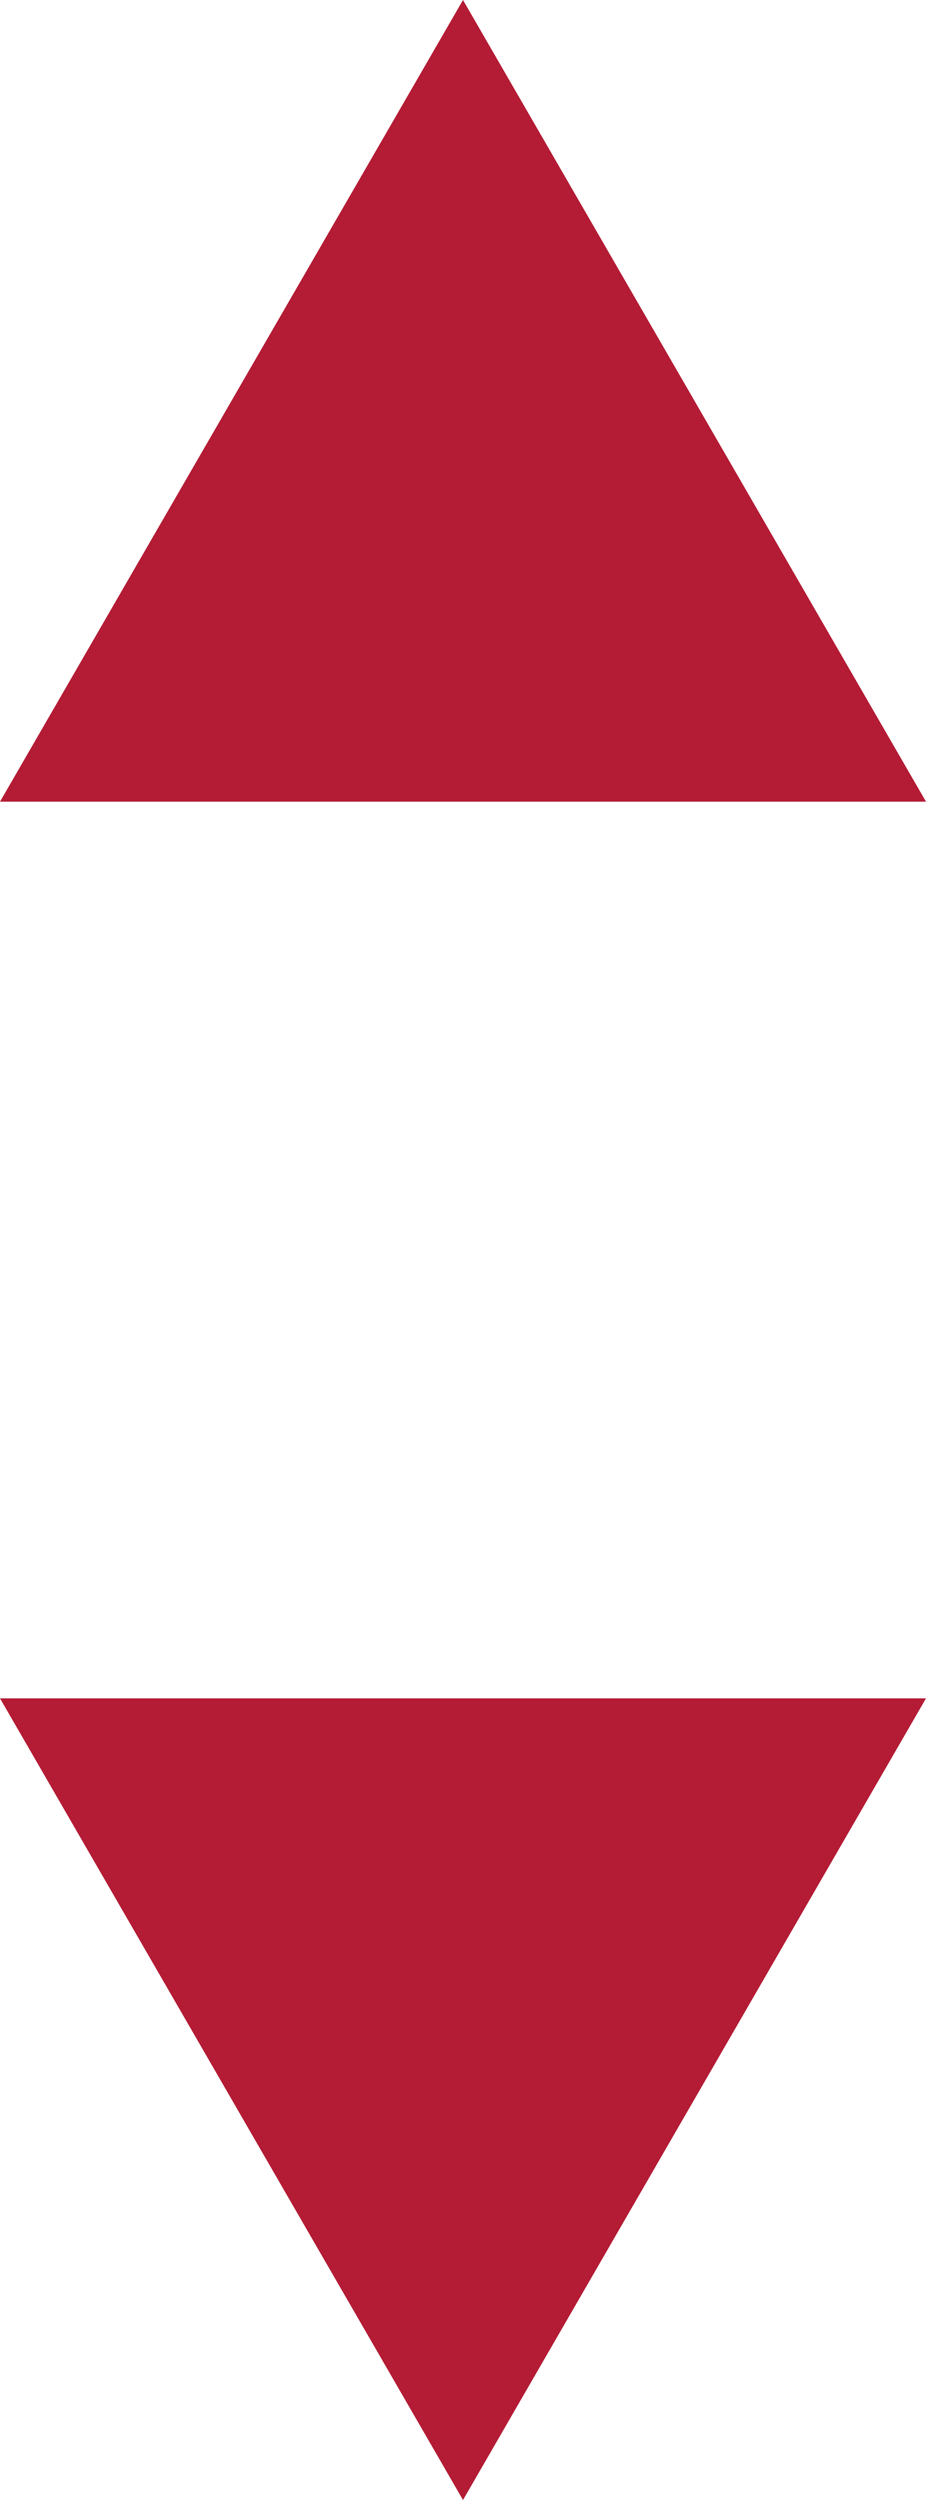 <svg xmlns="http://www.w3.org/2000/svg" viewBox="0 0 16.08 43.41"><defs><style>.cls-1{fill:#b41b34;fill-rule:evenodd;}</style></defs><g id="Layer_2" data-name="Layer 2"><g id="Layer_1-2" data-name="Layer 1"><polygon class="cls-1" points="8.04 43.41 16.08 29.49 0 29.49 8.04 43.41"/><polygon class="cls-1" points="8.04 0 0 13.92 16.08 13.92 8.04 0"/></g></g></svg>
